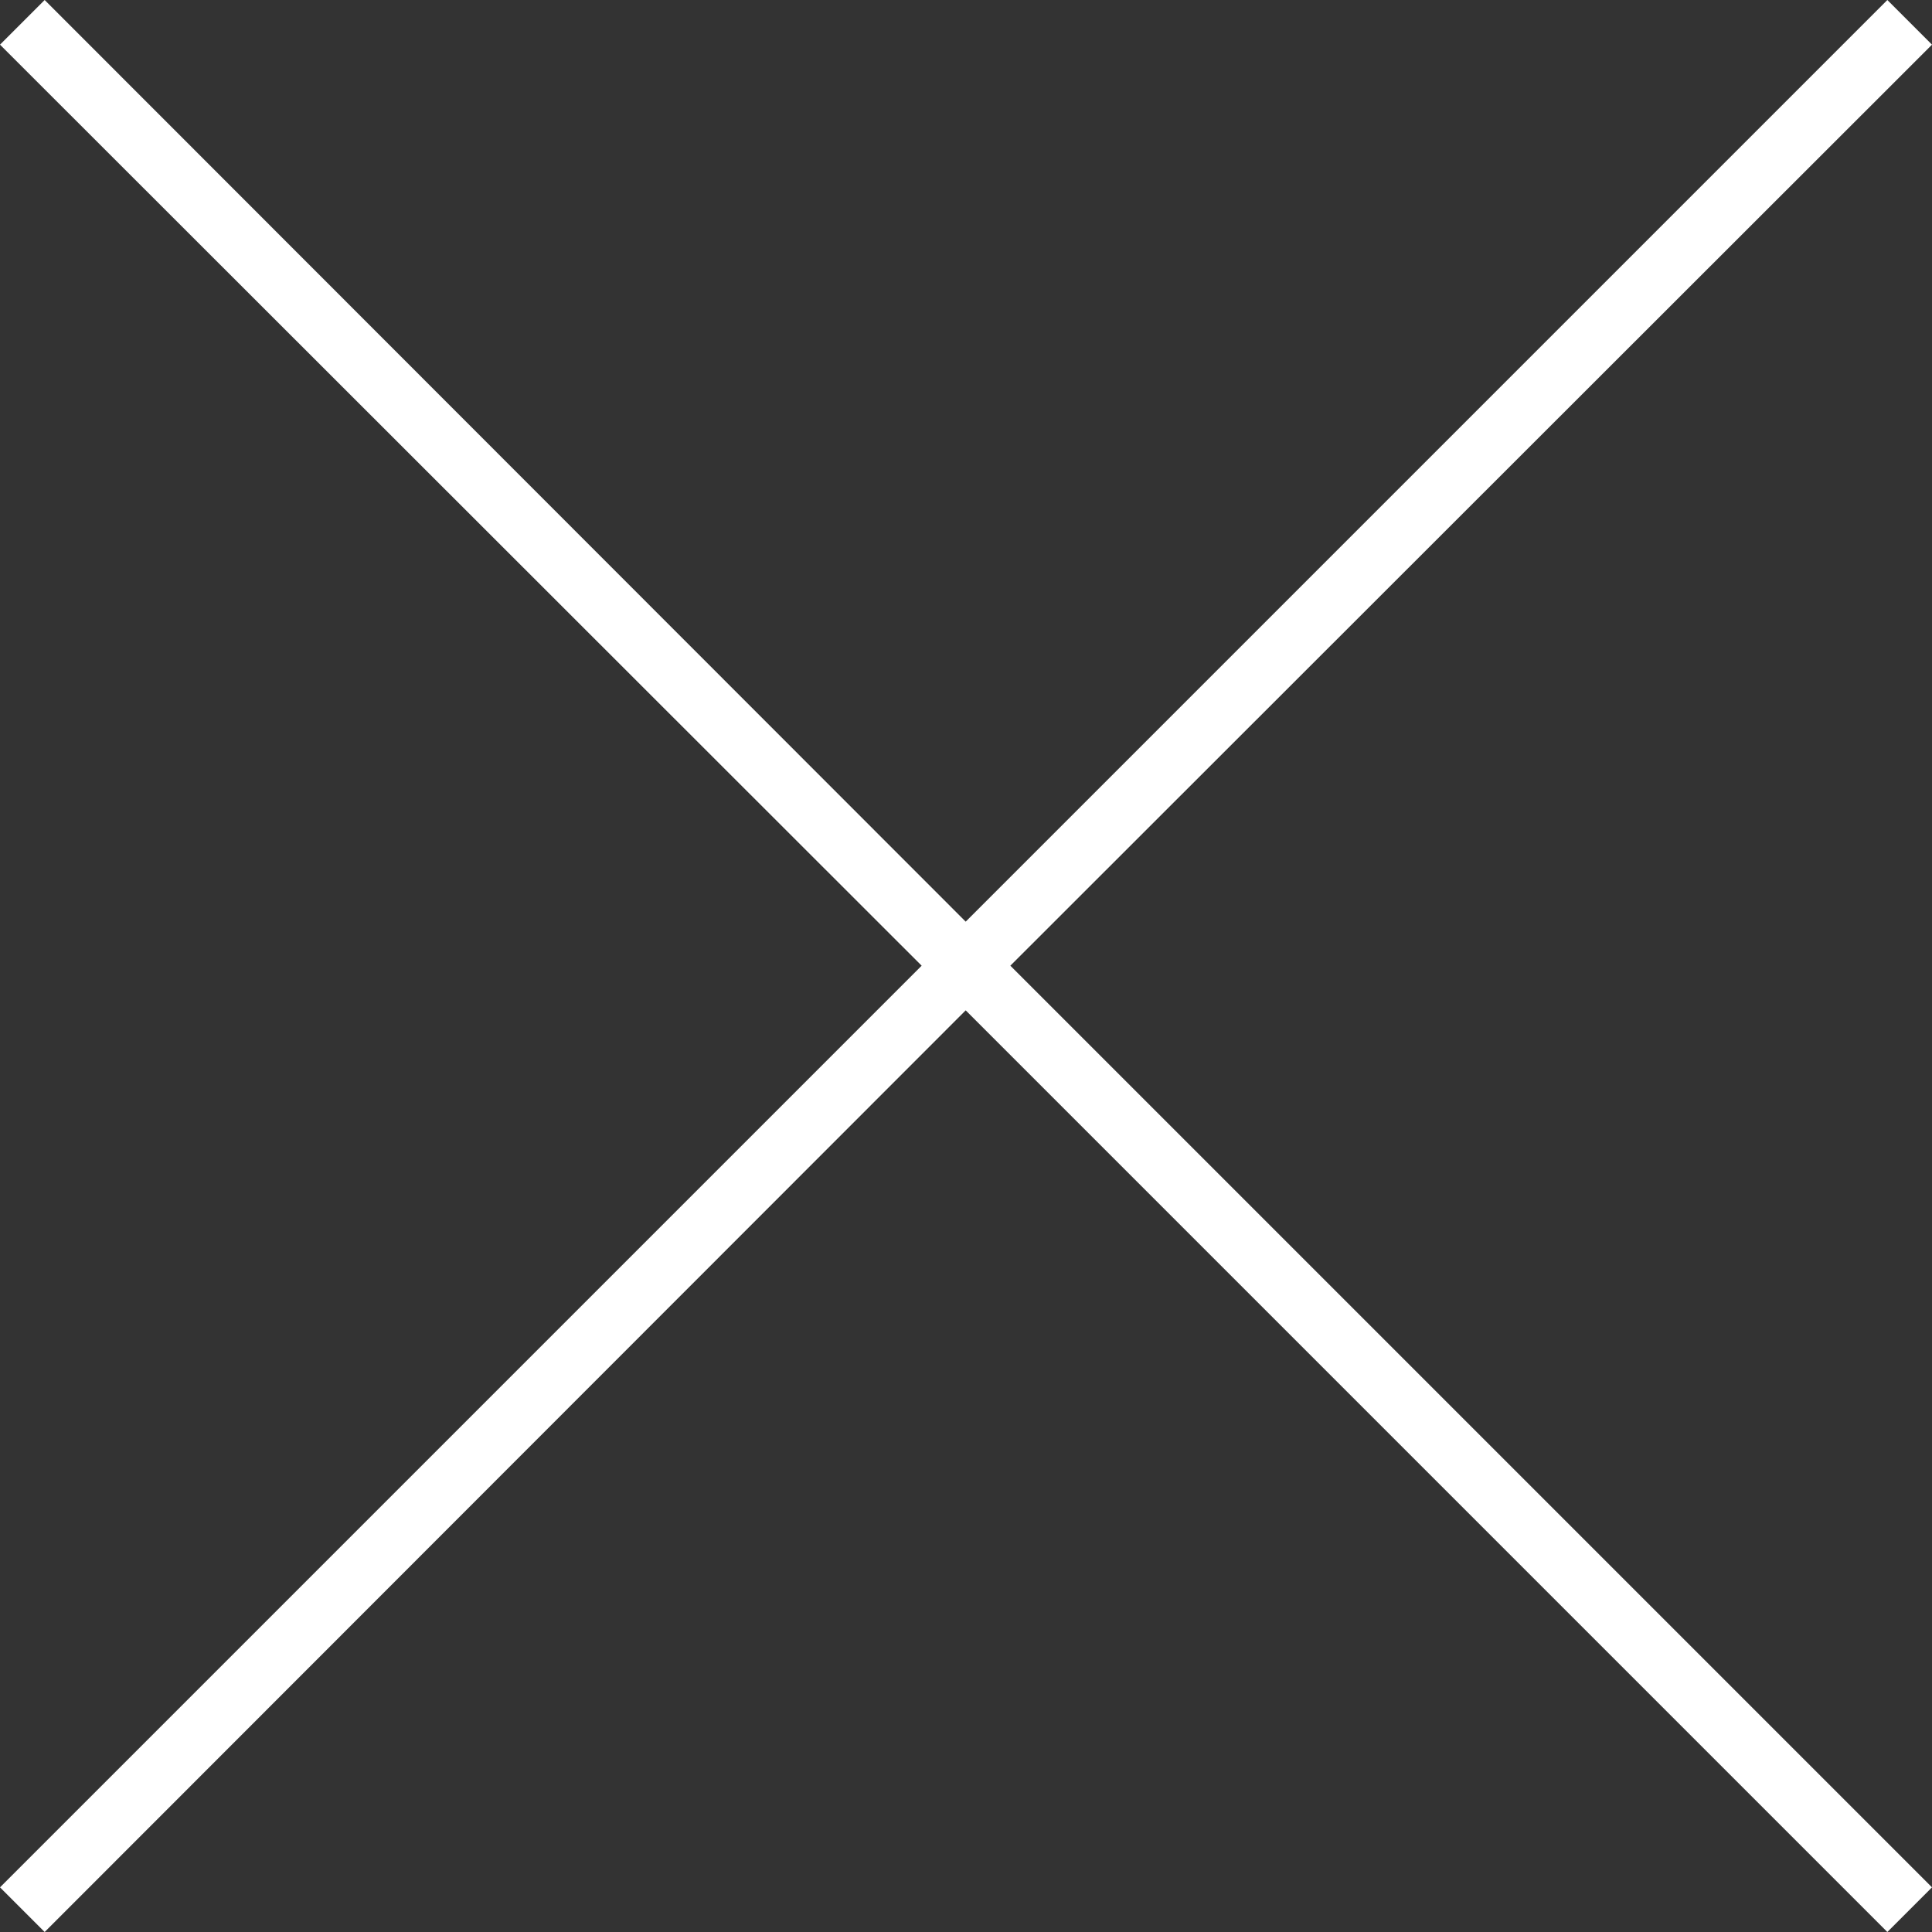 <svg xmlns="http://www.w3.org/2000/svg" viewBox="0 0 30.71 30.71"><rect x="0" y="0" width="30.71" height="30.71" fill="#333333" stroke="none"/><defs><style>.cls-1{fill:#fff;}</style></defs><title>modal_close</title><g id="レイヤー_2" data-name="レイヤー 2"><g id="button"><polygon class="cls-1" points="30.71 0.71 30 0 15.35 14.65 0.71 0 0 0.71 14.65 15.35 0 30 0.71 30.71 15.35 16.06 30 30.71 30.71 30 16.06 15.35 30.71 0.71"/></g></g></svg>
